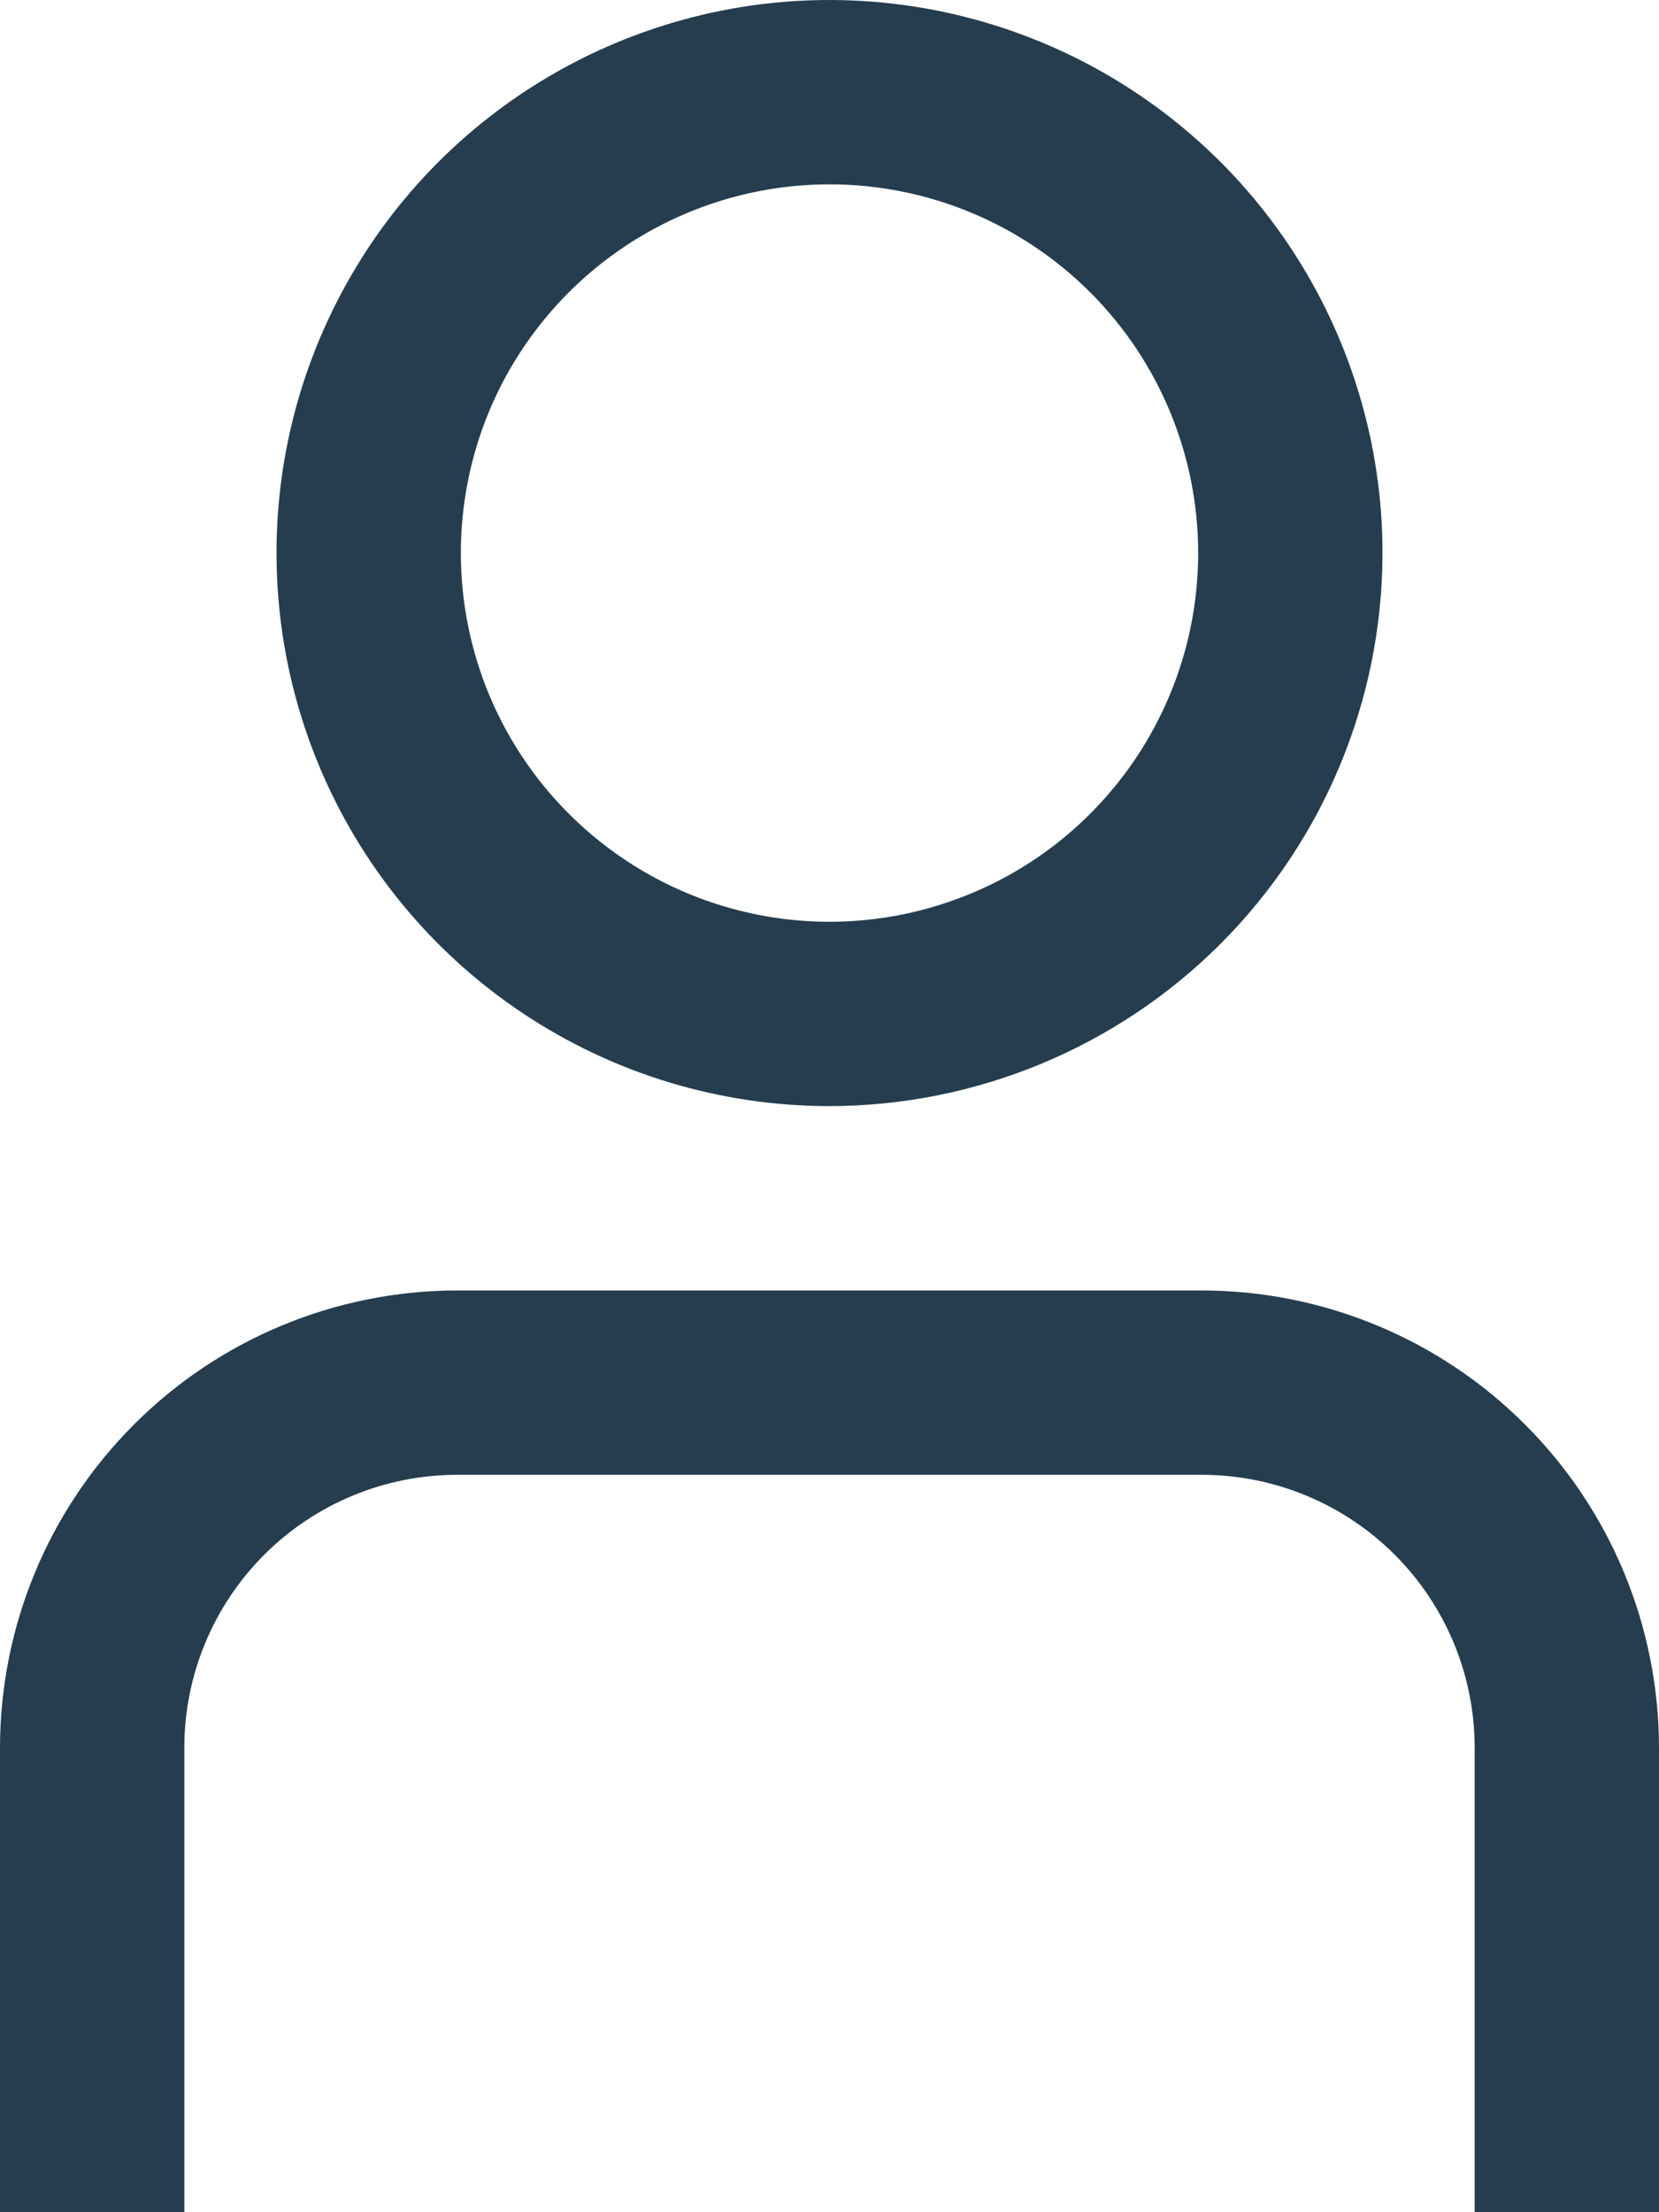 <svg width="18" height="24" viewBox="0 0 18 24" fill="none" xmlns="http://www.w3.org/2000/svg">
<path d="M18 24H16V18.957C15.999 18.173 15.687 17.421 15.133 16.867C14.579 16.313 13.827 16.001 13.043 16H4.957C4.173 16.001 3.421 16.313 2.867 16.867C2.313 17.421 2.001 18.173 2 18.957V24H0V18.957C0.002 17.643 0.524 16.383 1.454 15.454C2.383 14.524 3.643 14.002 4.957 14H13.043C14.357 14.002 15.617 14.524 16.546 15.454C17.476 16.383 17.998 17.643 18 18.957V24Z" fill="#253D4E"/>
<path d="M9 12C7.813 12 6.653 11.648 5.667 10.989C4.68 10.329 3.911 9.392 3.457 8.296C3.003 7.2 2.884 5.993 3.115 4.829C3.347 3.666 3.918 2.596 4.757 1.757C5.596 0.918 6.666 0.347 7.829 0.115C8.993 -0.116 10.2 0.003 11.296 0.457C12.393 0.911 13.33 1.68 13.989 2.667C14.648 3.653 15 4.813 15 6C14.998 7.591 14.366 9.116 13.241 10.241C12.116 11.366 10.591 11.998 9 12ZM9 2C8.209 2 7.436 2.235 6.778 2.674C6.12 3.114 5.607 3.738 5.304 4.469C5.002 5.2 4.923 6.004 5.077 6.78C5.231 7.556 5.612 8.269 6.172 8.828C6.731 9.388 7.444 9.769 8.22 9.923C8.996 10.078 9.8 9.998 10.531 9.695C11.262 9.393 11.886 8.88 12.326 8.222C12.765 7.564 13 6.791 13 6C13 4.939 12.579 3.922 11.829 3.172C11.078 2.421 10.061 2 9 2Z" fill="#253D4E"/>
</svg>
